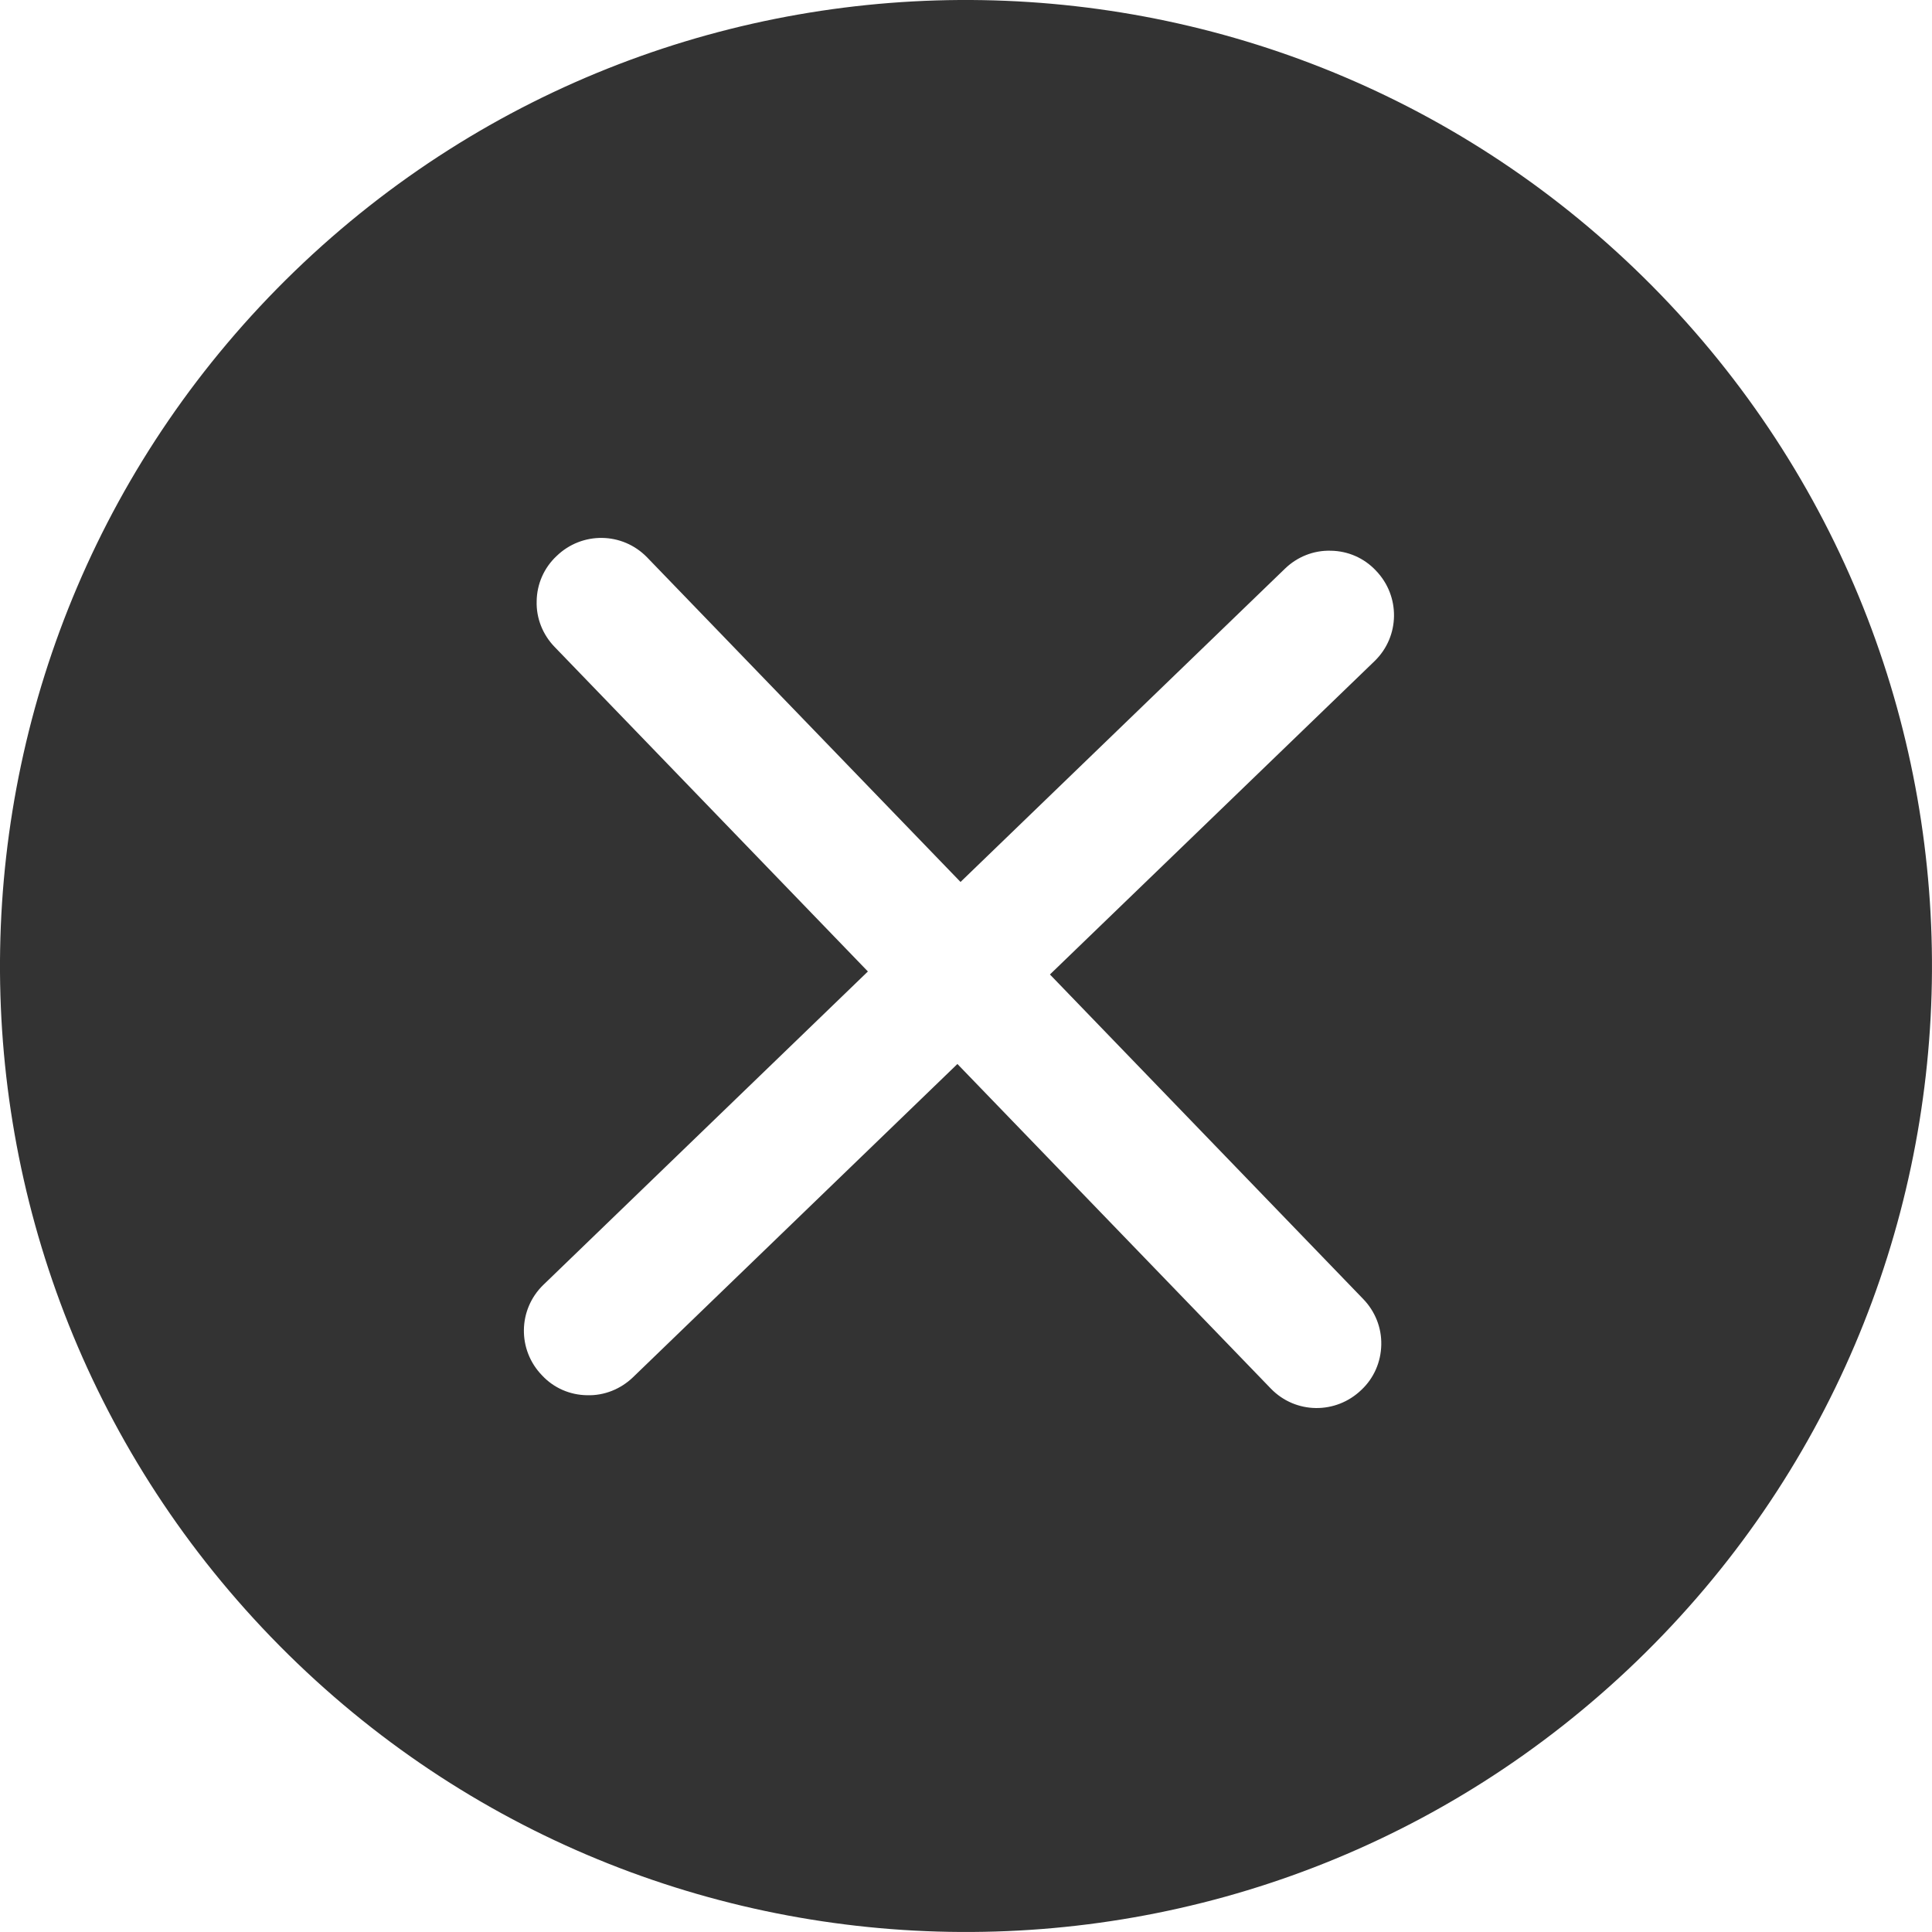 <?xml version="1.0" encoding="UTF-8"?>
<svg width="18px" height="18px" viewBox="0 0 18 18" version="1.1" xmlns="http://www.w3.org/2000/svg" xmlns:xlink="http://www.w3.org/1999/xlink">
    <title>cross</title>
    <g id="页面-1" stroke="none" stroke-width="1" fill="none" fill-rule="evenodd">
        <g id="Fliflik-chip-giveaway1" transform="translate(-370, -1178)" fill="#333333" fill-rule="nonzero">
            <g id="编组-12" transform="translate(319, 926)">
                <g id="编组-13" transform="translate(31, 145)">
                    <g id="取消-(28)" transform="translate(20, 107)">
                        <path d="M8.949,8.217 L6.029,5.193 C5.798,4.955 5.421,4.951 5.184,5.182 C5.069,5.29 5.002,5.441 5,5.601 C4.995,5.76 5.057,5.913 5.166,6.026 L8.086,9.051 L5.062,11.971 C4.825,12.201 4.82,12.578 5.051,12.815 C5.159,12.931 5.31,12.997 5.47,12.999 C5.629,13.004 5.782,12.942 5.896,12.833 L8.92,9.913 L11.84,12.937 C12.07,13.175 12.447,13.179 12.685,12.948 C12.8,12.84 12.866,12.689 12.869,12.529 C12.873,12.37 12.811,12.217 12.702,12.104 L9.782,9.079 L12.807,6.159 C13.044,5.929 13.048,5.552 12.818,5.315 C12.709,5.199 12.558,5.133 12.399,5.131 C12.239,5.126 12.086,5.188 11.973,5.297 L8.949,8.217 Z M2.525,15.252 C-0.927,11.676 -0.827,5.98 2.747,2.525 C6.323,-0.927 12.019,-0.827 15.474,2.747 C18.926,6.323 18.828,12.019 15.252,15.474 C11.676,18.926 5.98,18.828 2.525,15.252 Z" id="形状"></path>
                    </g>
                </g>
            </g>
        </g>
    </g>
</svg>